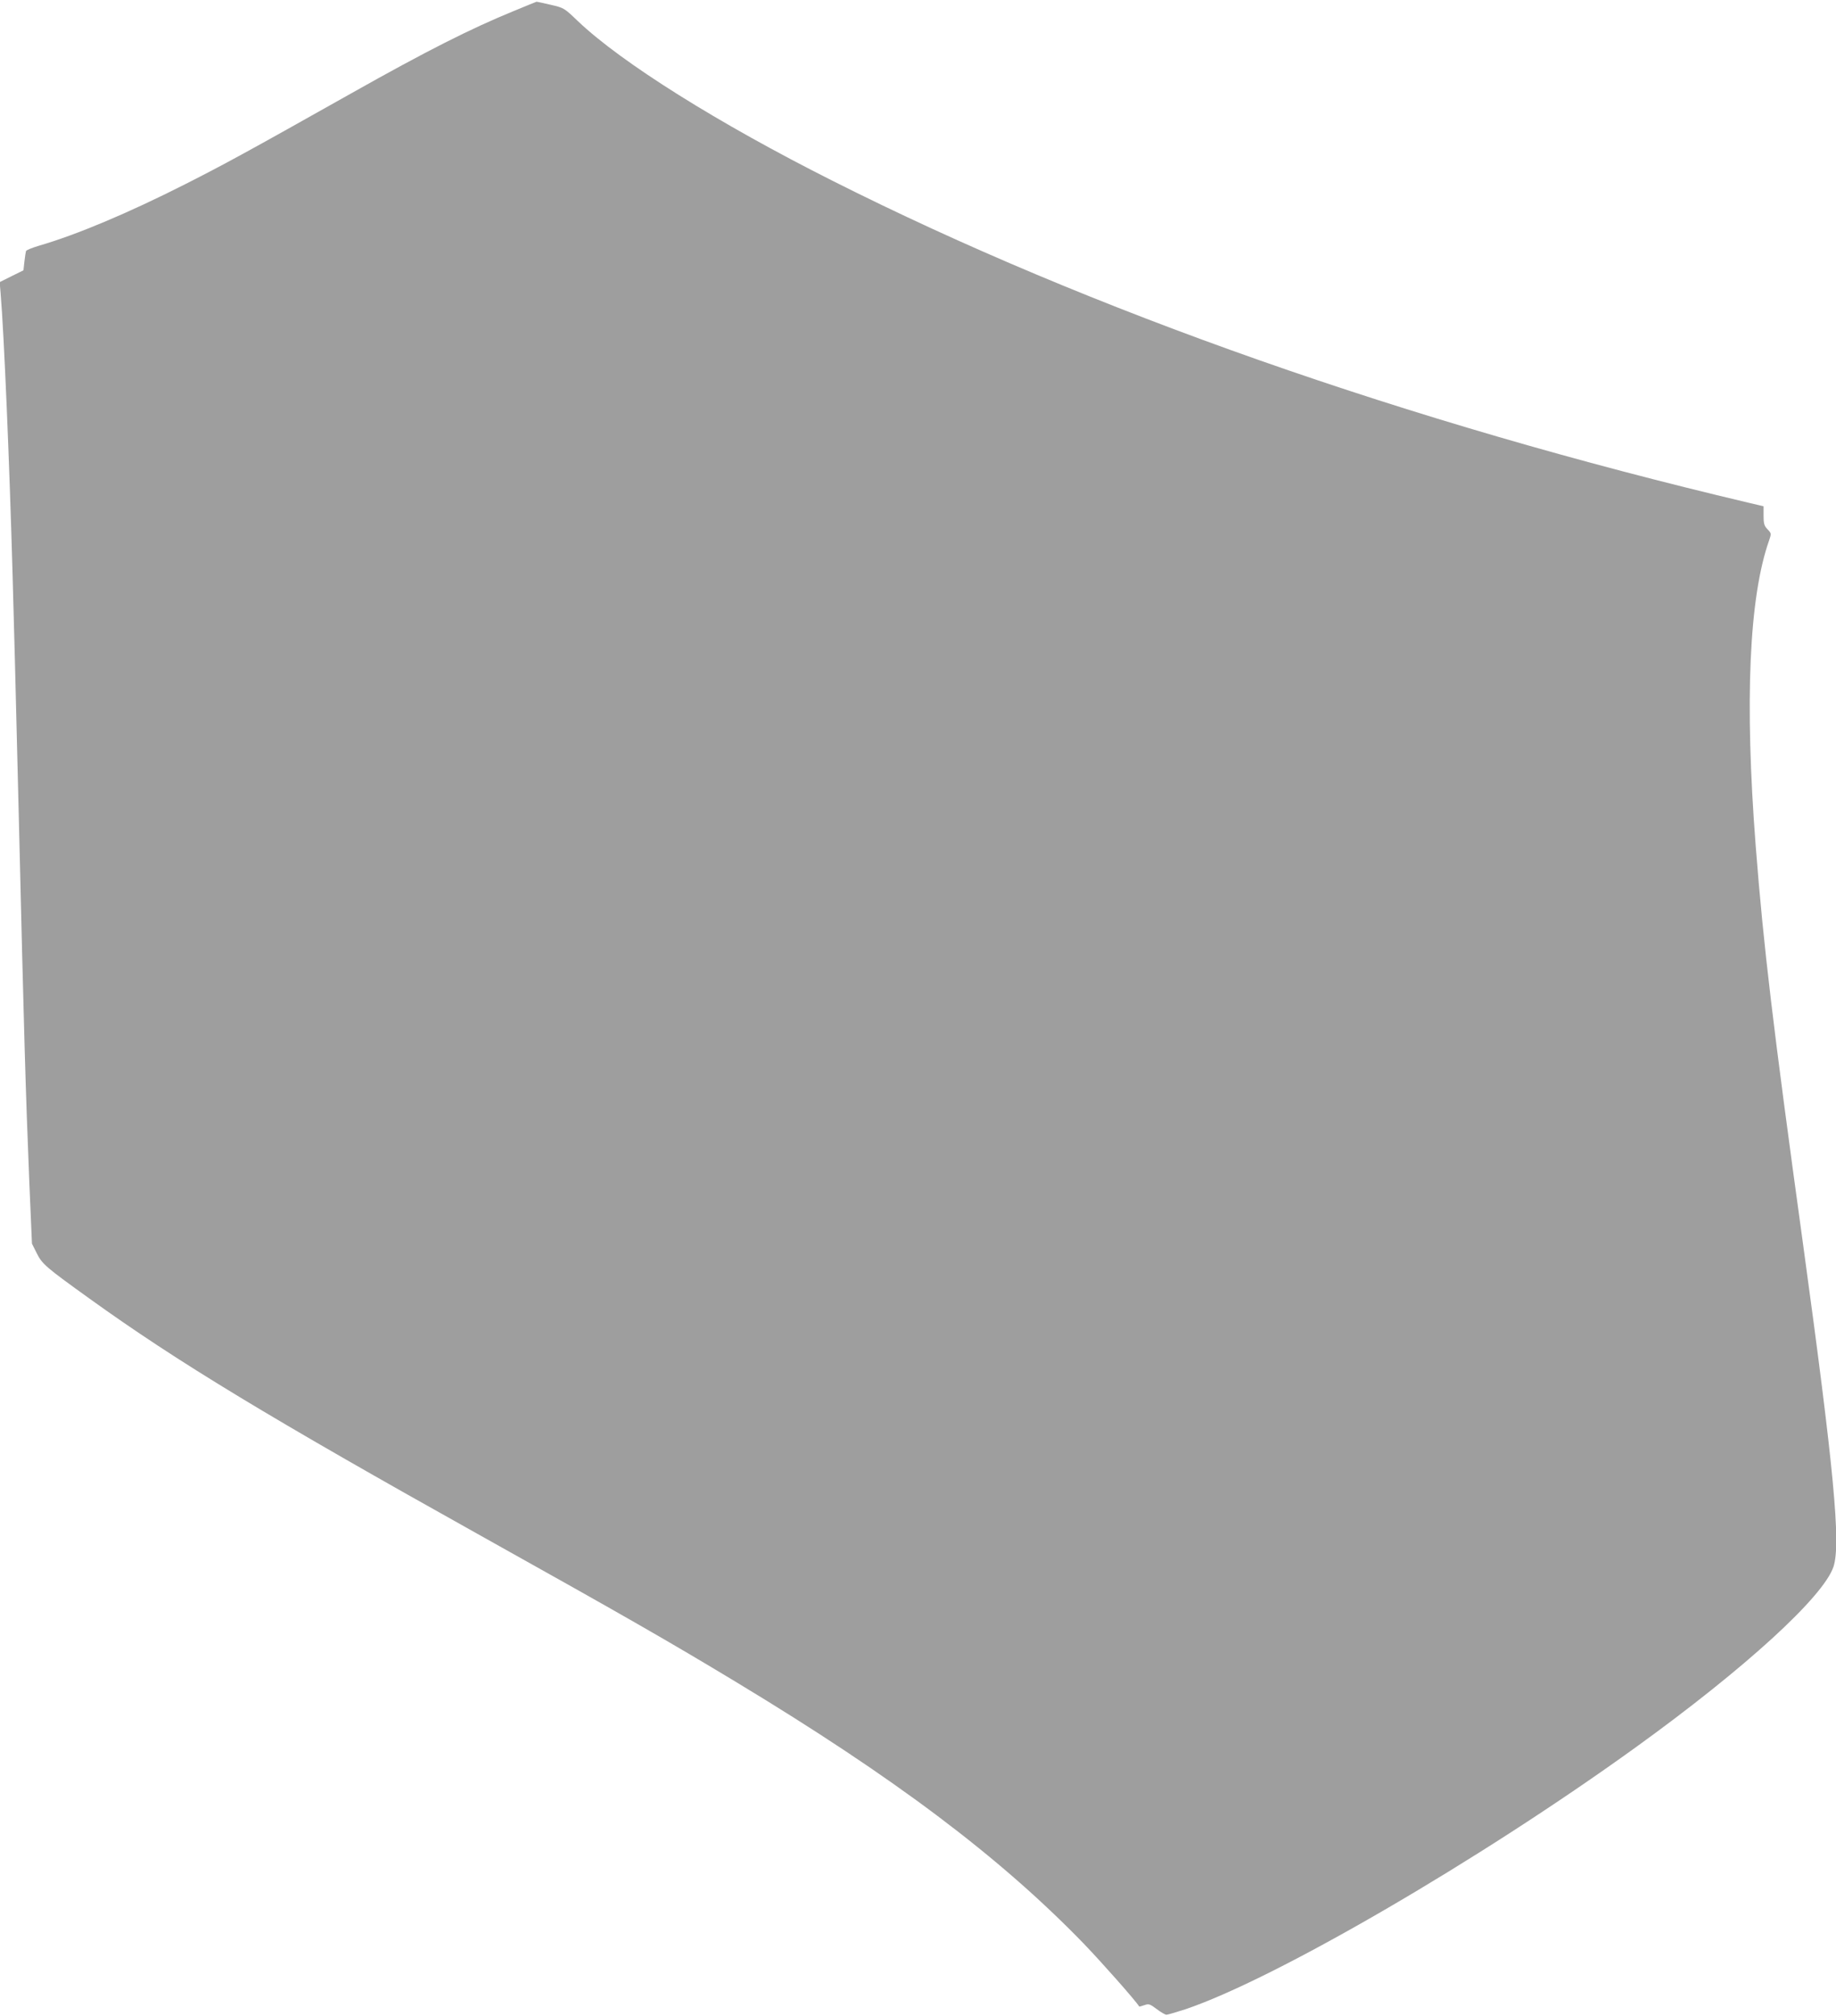 <?xml version="1.0" standalone="no"?>
<!DOCTYPE svg PUBLIC "-//W3C//DTD SVG 20010904//EN"
 "http://www.w3.org/TR/2001/REC-SVG-20010904/DTD/svg10.dtd">
<svg version="1.0" xmlns="http://www.w3.org/2000/svg"
 width="1166pt" height="1280pt" viewBox="0 0 1166 1280"
 preserveAspectRatio="xMidYMid meet">
<g transform="translate(0,1280) scale(0.1,-0.1)"
fill="#9e9e9e" stroke="none">
<path d="M3265 12731 c-274 -112 -554 -253 -1035 -524 -672 -378 -799 -447
-1055 -577 -362 -183 -687 -320 -928 -390 -44 -13 -80 -28 -82 -34 -2 -6 -6
-36 -10 -67 l-6 -55 -75 -37 -76 -38 6 -72 c22 -261 56 -1073 76 -1787 5 -201
12 -450 15 -555 3 -104 14 -557 25 -1005 33 -1371 42 -1696 66 -2290 l17 -395
31 -62 c34 -68 59 -89 336 -288 559 -402 1144 -756 2485 -1505 908 -507 1196
-672 1620 -928 1005 -607 1672 -1108 2207 -1660 109 -113 331 -363 353 -400 1
-1 16 3 33 9 28 10 35 7 78 -25 26 -20 54 -36 62 -36 8 0 61 16 118 34 568
191 1865 944 2864 1665 693 500 1190 954 1254 1145 48 145 3 618 -193 2046
-193 1401 -251 1889 -301 2530 -71 919 -42 1579 85 1939 15 44 15 45 -10 71
-21 22 -25 36 -25 86 l0 60 -97 23 c-2157 509 -4184 1221 -5813 2042 -730 367
-1342 751 -1619 1014 -88 84 -88 85 -175 105 -48 11 -88 20 -89 19 -1 0 -65
-26 -142 -58z"/>
</g>
</svg>
